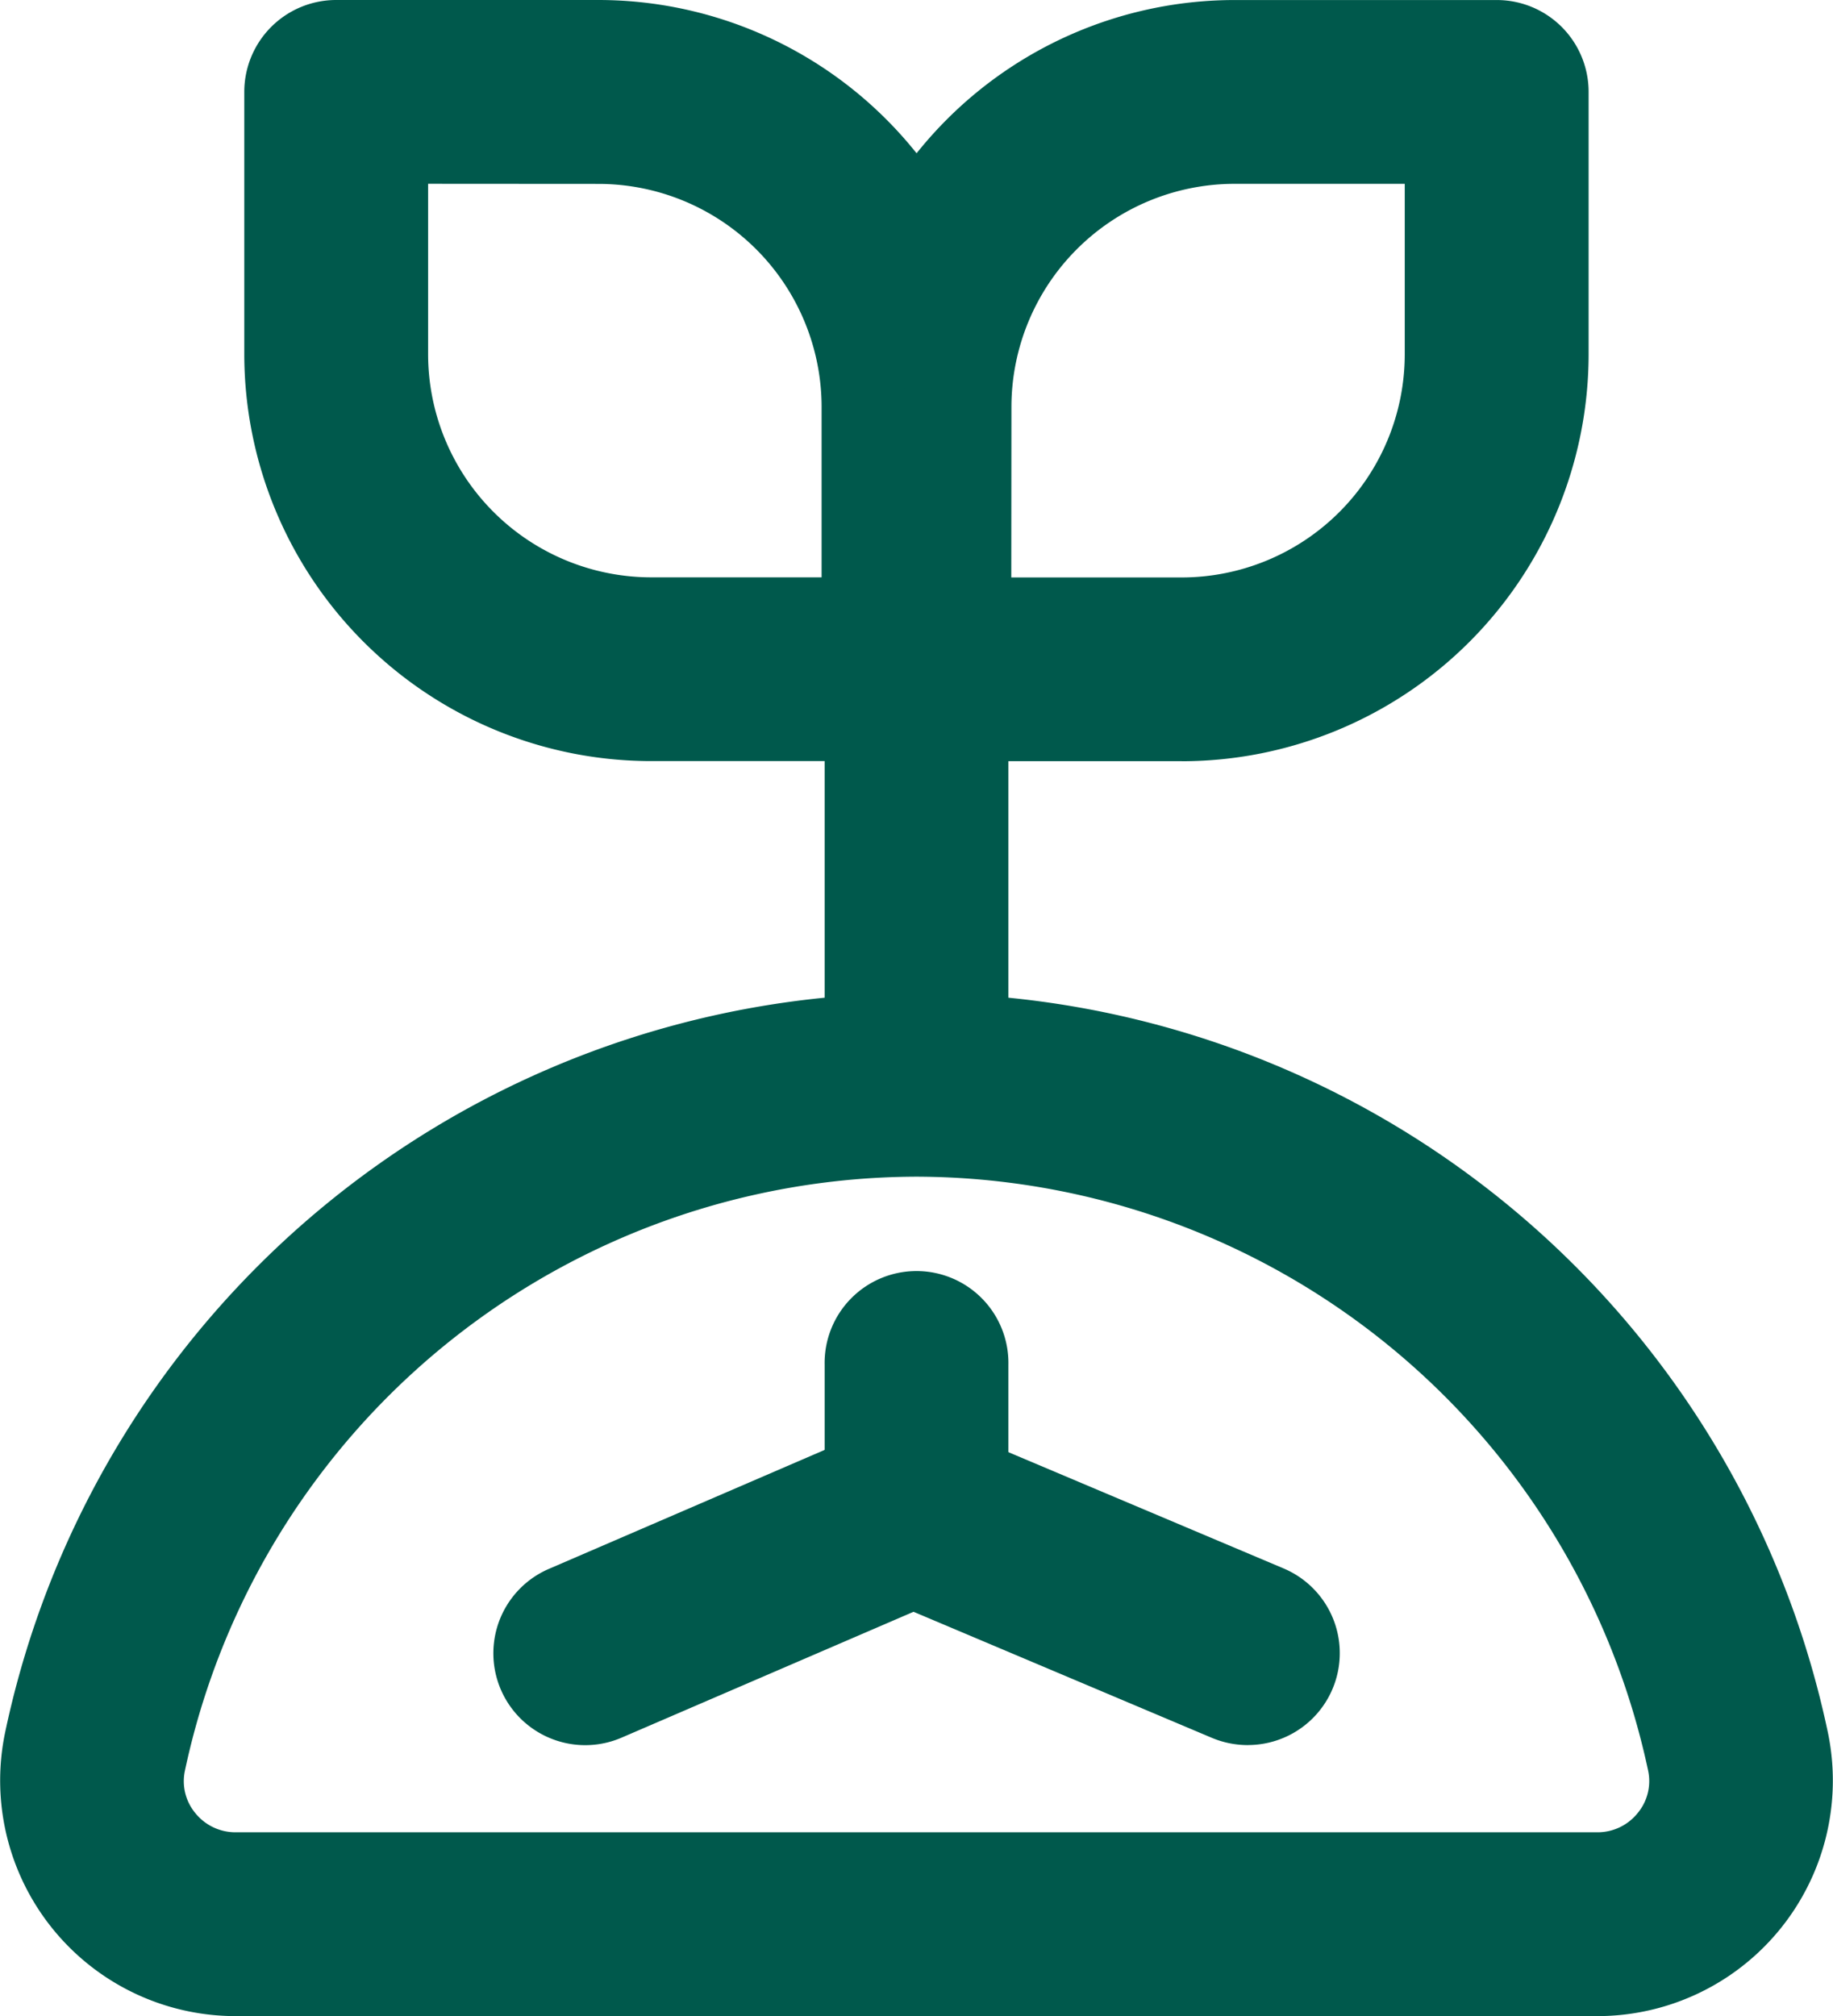 <svg xmlns="http://www.w3.org/2000/svg" width="51.362" height="56.481" viewBox="0 0 51.362 56.481">
  <g id="ICON_FullBusinessIntegration" transform="translate(-694 -3838.881)">
    <path id="Path_33" data-name="Path 33" d="M24.011,21.322H16.659a11.409,11.409,0,0,1-11.4-11.4V2.575A2.575,2.575,0,0,1,7.836,0h7.352a11.41,11.41,0,0,1,11.4,11.4v7.352a2.573,2.573,0,0,1-2.573,2.573M10.41,5.149V9.926a6.256,6.256,0,0,0,6.249,6.248h4.777V11.4a6.256,6.256,0,0,0-6.249-6.248Z" transform="translate(695.586 3838.881)" fill="#00594c"/>
    <path id="Path_34" data-name="Path 34" d="M27.743,21.323H20.392a2.575,2.575,0,0,1-2.575-2.575V11.4A11.41,11.41,0,0,1,29.214,0h7.352a2.573,2.573,0,0,1,2.573,2.575v7.35a11.41,11.41,0,0,1-11.4,11.4m-4.777-5.149h4.777a6.255,6.255,0,0,0,6.248-6.248V5.149H29.214A6.256,6.256,0,0,0,22.966,11.4Z" transform="translate(699.375 3838.882)" fill="#00594c"/>
    <path id="Path_35" data-name="Path 35" d="M44.758,50.035H6.6A6.6,6.6,0,0,1,.139,42.109a26.1,26.1,0,0,1,51.084,0,6.6,6.6,0,0,1-6.465,7.926M25.681,26.518a21.015,21.015,0,0,0-20.5,16.643,1.4,1.4,0,0,0,.29,1.184,1.444,1.444,0,0,0,1.134.54H44.758a1.44,1.44,0,0,0,1.132-.54,1.4,1.4,0,0,0,.292-1.186,21.017,21.017,0,0,0-20.5-16.641" transform="translate(694 3845.327)" fill="#00594c"/>
    <path id="Path_36" data-name="Path 36" d="M20.327,29.118a2.575,2.575,0,0,1-2.575-2.575V10.95a2.575,2.575,0,1,1,5.149,0V26.543a2.575,2.575,0,0,1-2.575,2.575" transform="translate(699.355 3841.407)" fill="#00594c"/>
    <path id="Path_37" data-name="Path 37" d="M20.327,36.257a2.575,2.575,0,0,1-2.575-2.575V29.97a2.575,2.575,0,1,1,5.149,0v3.712a2.575,2.575,0,0,1-2.575,2.575" transform="translate(699.355 3847.145)" fill="#00594c"/>
    <path id="Path_38" data-name="Path 38" d="M31.761,39.722a2.6,2.6,0,0,1-1-.2l-8.366-3.534-8.181,3.526a2.574,2.574,0,1,1-2.037-4.728l10.2-4.4,10.391,4.389a2.575,2.575,0,0,1-1,4.946" transform="translate(697.203 3848.047)" fill="#00594c"/>
  </g>
</svg>
